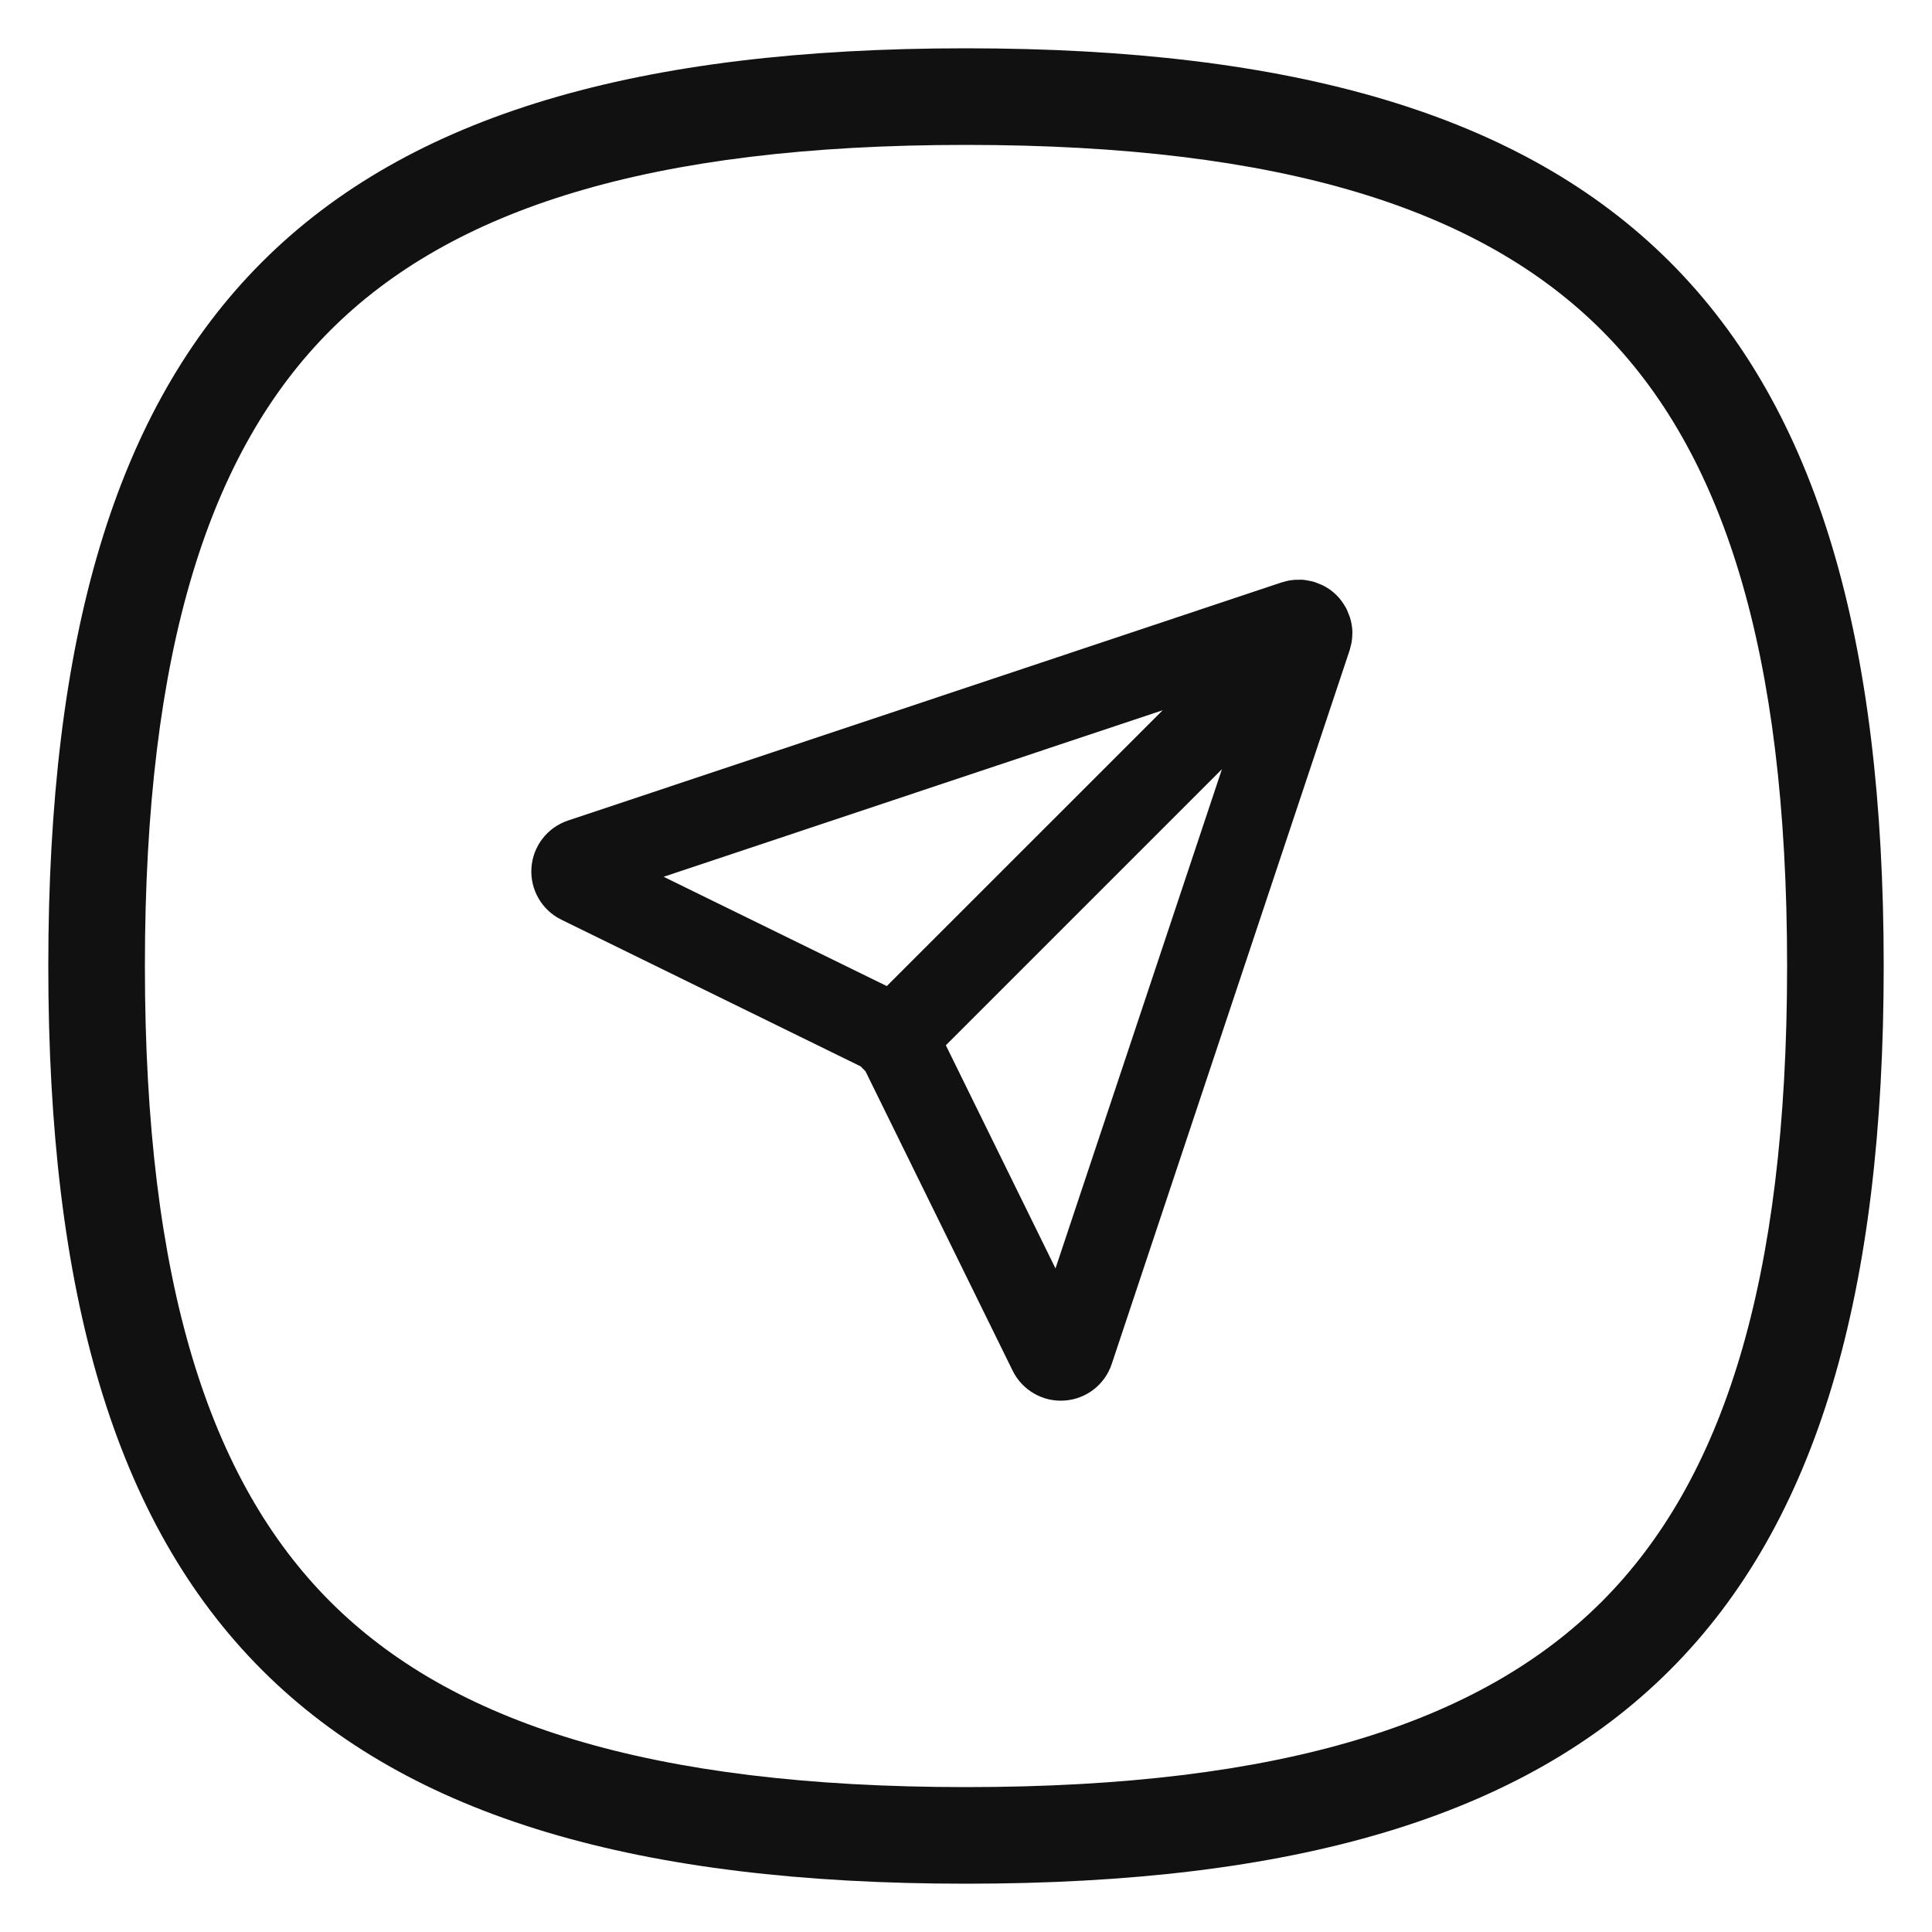 <svg width="28" height="28" viewBox="0 0 28 28" fill="none" xmlns="http://www.w3.org/2000/svg">
<g clip-path="url(#clip0_11_1187)">
<path fill-rule="evenodd" clip-rule="evenodd" d="M25.9 14C25.9 18.596 24.964 21.462 23.213 23.213C21.461 24.964 18.595 25.9 14 25.9C9.405 25.9 6.539 24.964 4.787 23.213C3.036 21.462 2.1 18.596 2.1 14C2.1 9.405 3.036 6.539 4.787 4.788C6.539 3.036 9.405 2.1 14 2.1C18.595 2.1 21.461 3.036 23.213 4.788C24.964 6.539 25.9 9.405 25.9 14ZM27.3 14C27.3 23.474 23.474 27.3 14 27.3C4.526 27.3 0.7 23.474 0.7 14C0.7 4.527 4.526 0.7 14 0.7C23.474 0.7 27.3 4.527 27.3 14ZM8.136 13.329L12.472 15.454L12.543 15.525L14.676 19.865C14.815 20.148 15.112 20.32 15.427 20.298C15.742 20.277 16.013 20.067 16.112 19.768L19.56 9.424L19.582 9.338L19.583 9.332C19.588 9.317 19.588 9.317 19.596 9.247V9.247L19.6 9.168C19.599 9.114 19.596 9.086 19.581 9.009L19.567 8.956L19.561 8.938L19.523 8.843L19.517 8.829L19.505 8.807C19.458 8.726 19.421 8.677 19.372 8.628C19.323 8.579 19.273 8.541 19.218 8.509L19.186 8.491L19.164 8.48L19.065 8.44L19.045 8.434L19.032 8.429C18.914 8.404 18.881 8.4 18.823 8.4L18.872 8.402L18.76 8.403L18.746 8.405C18.715 8.408 18.698 8.41 18.682 8.413C18.663 8.417 18.645 8.422 18.605 8.432L18.653 8.42L18.576 8.44L8.232 11.892C7.932 11.992 7.723 12.263 7.702 12.578C7.681 12.893 7.852 13.19 8.136 13.329ZM9.618 12.707L12.852 14.291L16.851 10.293L9.618 12.707ZM15.297 18.383L13.708 15.149L17.709 11.148L15.297 18.383Z" fill="#111112"/>
</g>
<defs>
<clipPath id="clip0_11_1187">
<rect width="28" height="28" fill="white"/>
</clipPath>
</defs>
</svg>
